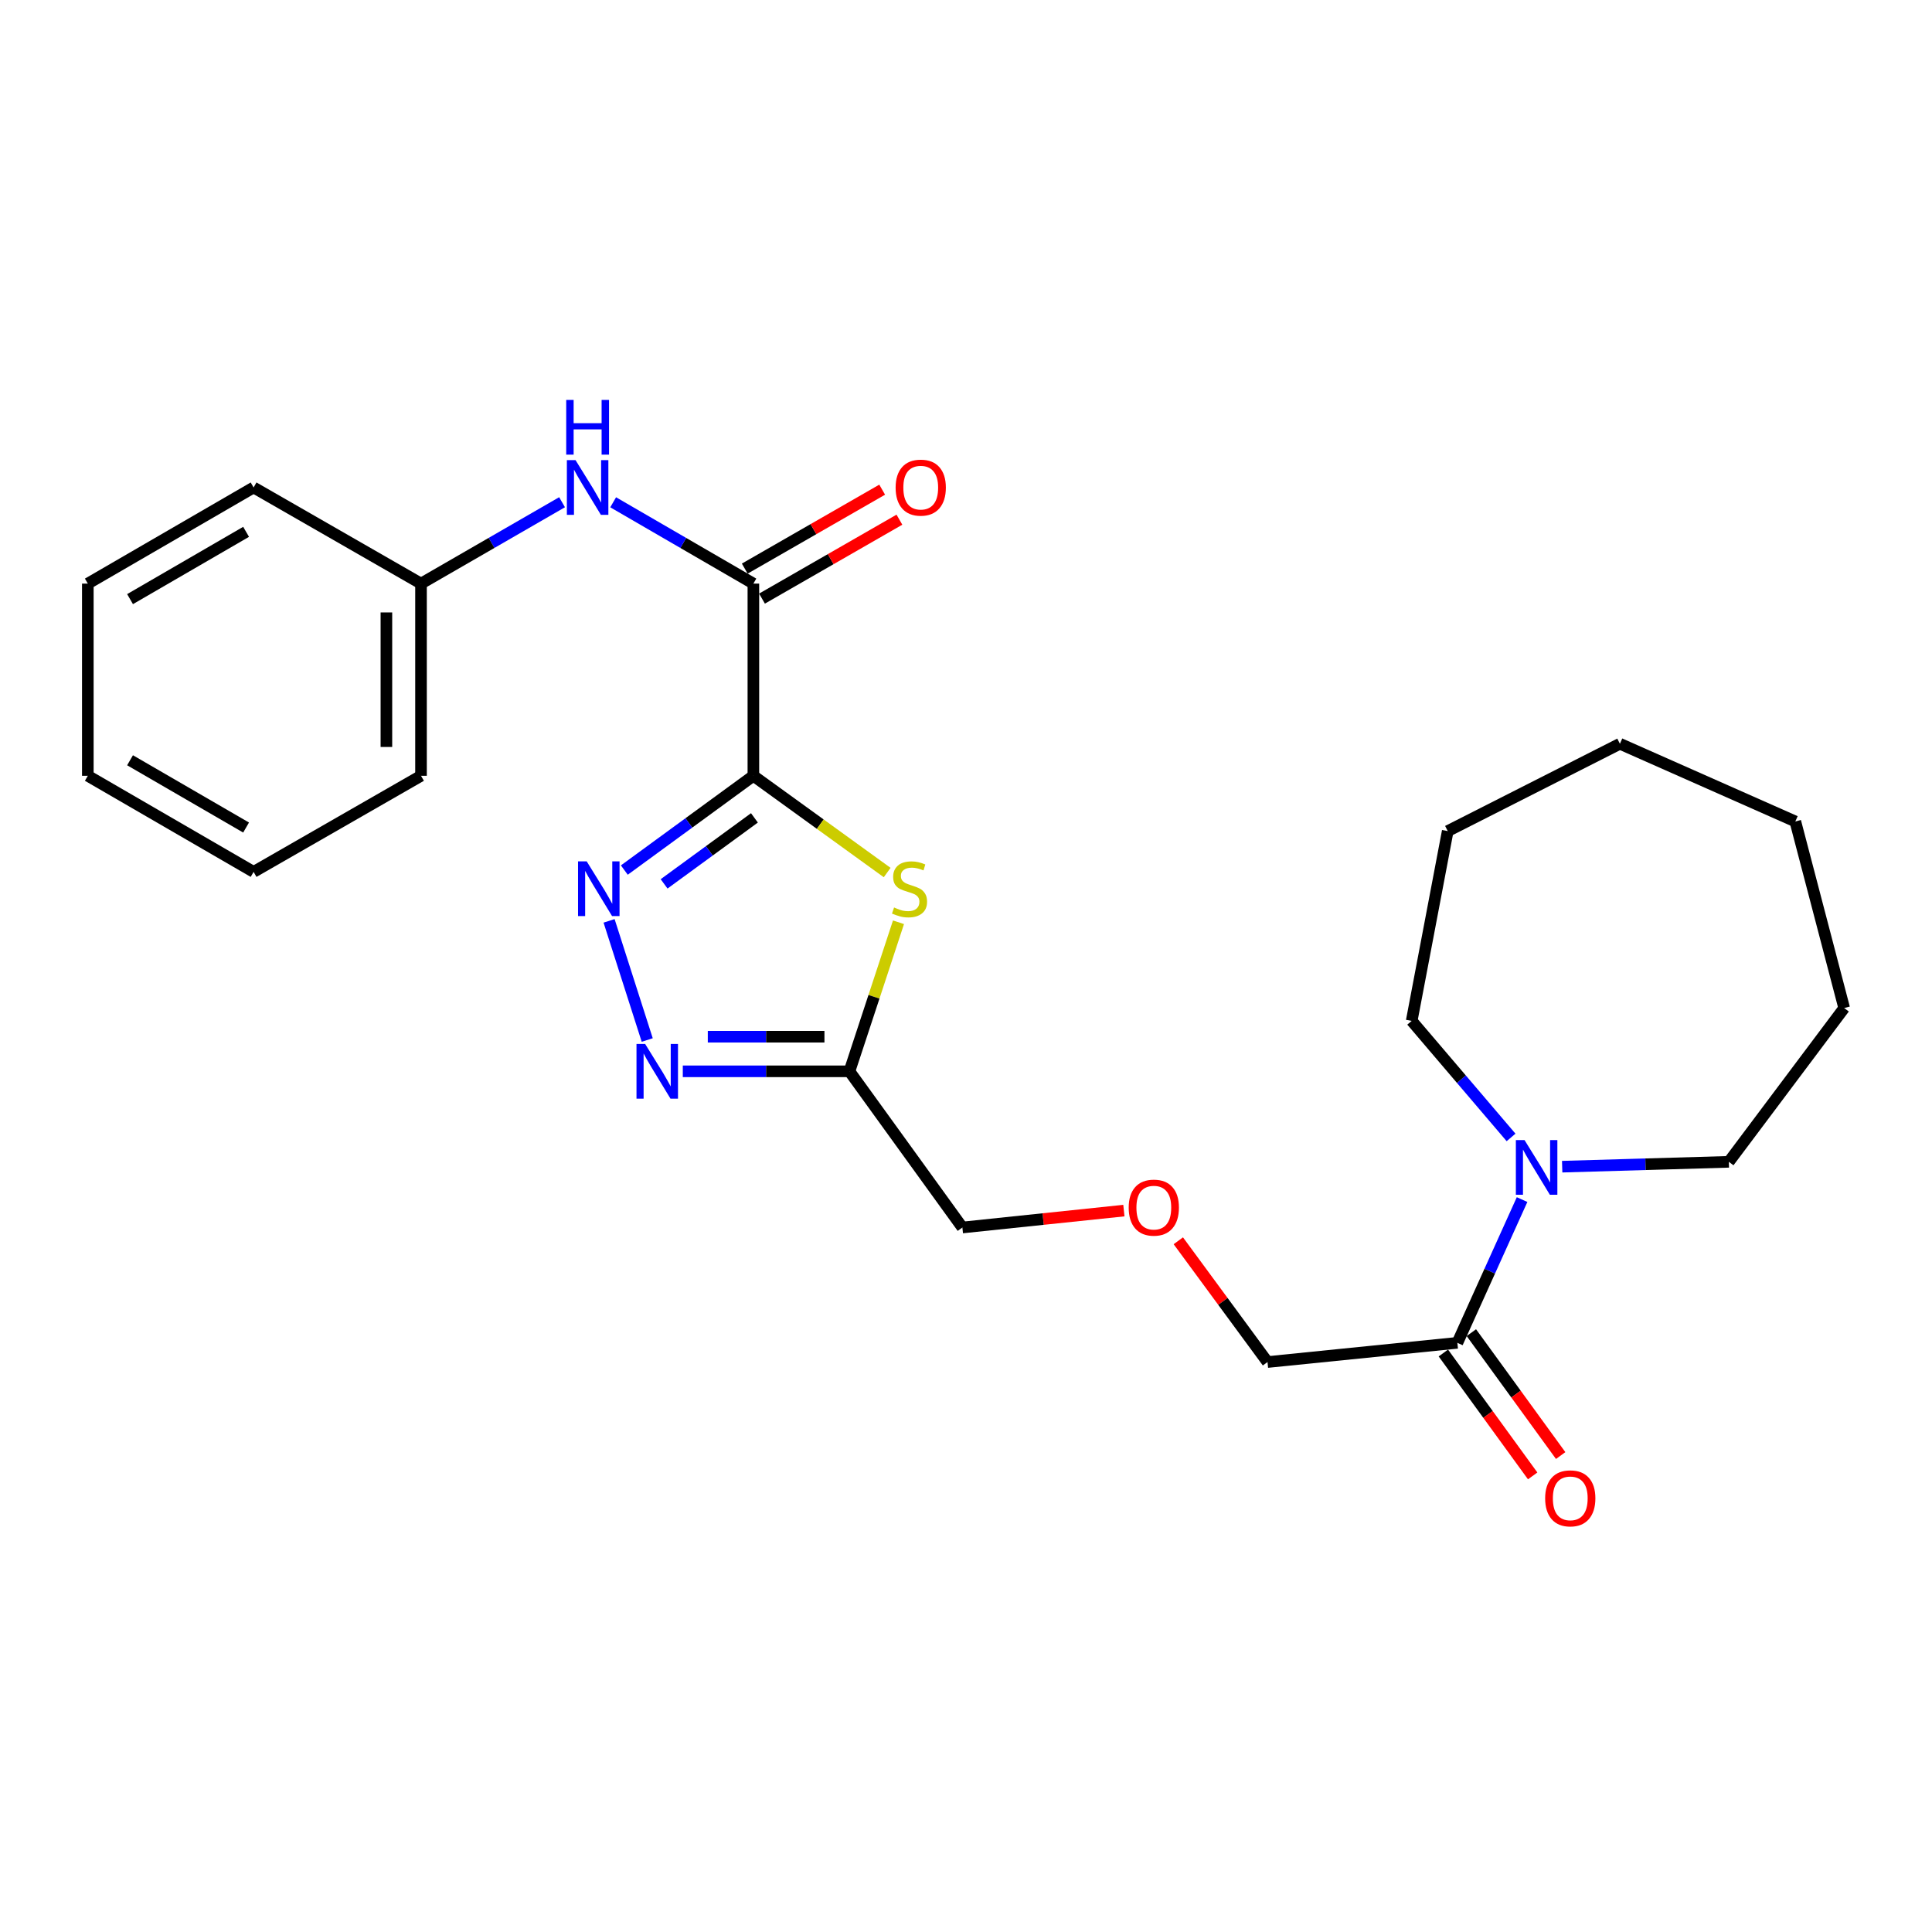 <?xml version='1.0' encoding='iso-8859-1'?>
<svg version='1.1' baseProfile='full'
              xmlns='http://www.w3.org/2000/svg'
                      xmlns:rdkit='http://www.rdkit.org/xml'
                      xmlns:xlink='http://www.w3.org/1999/xlink'
                  xml:space='preserve'
width='1000px' height='1000px' viewBox='0 0 1000 1000'>
<!-- END OF HEADER -->
<rect style='opacity:1.0;fill:#FFFFFF;stroke:none' width='1000' height='1000' x='0' y='0'> </rect>
<path class='bond-0' d='M 389.949,401.547 L 356.55,425.944' style='fill:none;fill-rule:evenodd;stroke:#000000;stroke-width:6px;stroke-linecap:butt;stroke-linejoin:miter;stroke-opacity:1' />
<path class='bond-0' d='M 356.55,425.944 L 323.151,450.341' style='fill:none;fill-rule:evenodd;stroke:#0000FF;stroke-width:6px;stroke-linecap:butt;stroke-linejoin:miter;stroke-opacity:1' />
<path class='bond-0' d='M 390.496,423.332 L 367.117,440.41' style='fill:none;fill-rule:evenodd;stroke:#000000;stroke-width:6px;stroke-linecap:butt;stroke-linejoin:miter;stroke-opacity:1' />
<path class='bond-0' d='M 367.117,440.41 L 343.737,457.488' style='fill:none;fill-rule:evenodd;stroke:#0000FF;stroke-width:6px;stroke-linecap:butt;stroke-linejoin:miter;stroke-opacity:1' />
<path class='bond-1' d='M 389.949,401.547 L 424.573,426.587' style='fill:none;fill-rule:evenodd;stroke:#000000;stroke-width:6px;stroke-linecap:butt;stroke-linejoin:miter;stroke-opacity:1' />
<path class='bond-1' d='M 424.573,426.587 L 459.197,451.626' style='fill:none;fill-rule:evenodd;stroke:#CCCC00;stroke-width:6px;stroke-linecap:butt;stroke-linejoin:miter;stroke-opacity:1' />
<path class='bond-3' d='M 389.949,401.547 L 389.949,302.075' style='fill:none;fill-rule:evenodd;stroke:#000000;stroke-width:6px;stroke-linecap:butt;stroke-linejoin:miter;stroke-opacity:1' />
<path class='bond-2' d='M 315.26,476.637 L 335.001,538.308' style='fill:none;fill-rule:evenodd;stroke:#0000FF;stroke-width:6px;stroke-linecap:butt;stroke-linejoin:miter;stroke-opacity:1' />
<path class='bond-4' d='M 465.056,477.364 L 452.363,515.938' style='fill:none;fill-rule:evenodd;stroke:#CCCC00;stroke-width:6px;stroke-linecap:butt;stroke-linejoin:miter;stroke-opacity:1' />
<path class='bond-4' d='M 452.363,515.938 L 439.67,554.512' style='fill:none;fill-rule:evenodd;stroke:#000000;stroke-width:6px;stroke-linecap:butt;stroke-linejoin:miter;stroke-opacity:1' />
<path class='bond-25' d='M 353.415,554.512 L 396.543,554.512' style='fill:none;fill-rule:evenodd;stroke:#0000FF;stroke-width:6px;stroke-linecap:butt;stroke-linejoin:miter;stroke-opacity:1' />
<path class='bond-25' d='M 396.543,554.512 L 439.67,554.512' style='fill:none;fill-rule:evenodd;stroke:#000000;stroke-width:6px;stroke-linecap:butt;stroke-linejoin:miter;stroke-opacity:1' />
<path class='bond-25' d='M 366.353,536.598 L 396.543,536.598' style='fill:none;fill-rule:evenodd;stroke:#0000FF;stroke-width:6px;stroke-linecap:butt;stroke-linejoin:miter;stroke-opacity:1' />
<path class='bond-25' d='M 396.543,536.598 L 426.732,536.598' style='fill:none;fill-rule:evenodd;stroke:#000000;stroke-width:6px;stroke-linecap:butt;stroke-linejoin:miter;stroke-opacity:1' />
<path class='bond-7' d='M 389.949,302.075 L 353.66,281.028' style='fill:none;fill-rule:evenodd;stroke:#000000;stroke-width:6px;stroke-linecap:butt;stroke-linejoin:miter;stroke-opacity:1' />
<path class='bond-7' d='M 353.66,281.028 L 317.371,259.981' style='fill:none;fill-rule:evenodd;stroke:#0000FF;stroke-width:6px;stroke-linecap:butt;stroke-linejoin:miter;stroke-opacity:1' />
<path class='bond-8' d='M 394.41,309.842 L 429.974,289.413' style='fill:none;fill-rule:evenodd;stroke:#000000;stroke-width:6px;stroke-linecap:butt;stroke-linejoin:miter;stroke-opacity:1' />
<path class='bond-8' d='M 429.974,289.413 L 465.537,268.984' style='fill:none;fill-rule:evenodd;stroke:#FF0000;stroke-width:6px;stroke-linecap:butt;stroke-linejoin:miter;stroke-opacity:1' />
<path class='bond-8' d='M 385.487,294.309 L 421.05,273.879' style='fill:none;fill-rule:evenodd;stroke:#000000;stroke-width:6px;stroke-linecap:butt;stroke-linejoin:miter;stroke-opacity:1' />
<path class='bond-8' d='M 421.05,273.879 L 456.614,253.45' style='fill:none;fill-rule:evenodd;stroke:#FF0000;stroke-width:6px;stroke-linecap:butt;stroke-linejoin:miter;stroke-opacity:1' />
<path class='bond-12' d='M 439.67,554.512 L 498.129,635.354' style='fill:none;fill-rule:evenodd;stroke:#000000;stroke-width:6px;stroke-linecap:butt;stroke-linejoin:miter;stroke-opacity:1' />
<path class='bond-5' d='M 787.827,620.904 L 771.078,657.975' style='fill:none;fill-rule:evenodd;stroke:#0000FF;stroke-width:6px;stroke-linecap:butt;stroke-linejoin:miter;stroke-opacity:1' />
<path class='bond-5' d='M 771.078,657.975 L 754.328,695.047' style='fill:none;fill-rule:evenodd;stroke:#000000;stroke-width:6px;stroke-linecap:butt;stroke-linejoin:miter;stroke-opacity:1' />
<path class='bond-14' d='M 808.579,603.868 L 851.716,602.612' style='fill:none;fill-rule:evenodd;stroke:#0000FF;stroke-width:6px;stroke-linecap:butt;stroke-linejoin:miter;stroke-opacity:1' />
<path class='bond-14' d='M 851.716,602.612 L 894.852,601.357' style='fill:none;fill-rule:evenodd;stroke:#000000;stroke-width:6px;stroke-linecap:butt;stroke-linejoin:miter;stroke-opacity:1' />
<path class='bond-15' d='M 782.119,588.732 L 756.405,558.57' style='fill:none;fill-rule:evenodd;stroke:#0000FF;stroke-width:6px;stroke-linecap:butt;stroke-linejoin:miter;stroke-opacity:1' />
<path class='bond-15' d='M 756.405,558.57 L 730.691,528.407' style='fill:none;fill-rule:evenodd;stroke:#000000;stroke-width:6px;stroke-linecap:butt;stroke-linejoin:miter;stroke-opacity:1' />
<path class='bond-6' d='M 754.328,695.047 L 656.06,704.989' style='fill:none;fill-rule:evenodd;stroke:#000000;stroke-width:6px;stroke-linecap:butt;stroke-linejoin:miter;stroke-opacity:1' />
<path class='bond-9' d='M 747.082,700.312 L 770.195,732.116' style='fill:none;fill-rule:evenodd;stroke:#000000;stroke-width:6px;stroke-linecap:butt;stroke-linejoin:miter;stroke-opacity:1' />
<path class='bond-9' d='M 770.195,732.116 L 793.308,763.921' style='fill:none;fill-rule:evenodd;stroke:#FF0000;stroke-width:6px;stroke-linecap:butt;stroke-linejoin:miter;stroke-opacity:1' />
<path class='bond-9' d='M 761.573,689.781 L 784.687,721.585' style='fill:none;fill-rule:evenodd;stroke:#000000;stroke-width:6px;stroke-linecap:butt;stroke-linejoin:miter;stroke-opacity:1' />
<path class='bond-9' d='M 784.687,721.585 L 807.8,753.389' style='fill:none;fill-rule:evenodd;stroke:#FF0000;stroke-width:6px;stroke-linecap:butt;stroke-linejoin:miter;stroke-opacity:1' />
<path class='bond-10' d='M 290.922,259.948 L 254.419,281.012' style='fill:none;fill-rule:evenodd;stroke:#0000FF;stroke-width:6px;stroke-linecap:butt;stroke-linejoin:miter;stroke-opacity:1' />
<path class='bond-10' d='M 254.419,281.012 L 217.916,302.075' style='fill:none;fill-rule:evenodd;stroke:#000000;stroke-width:6px;stroke-linecap:butt;stroke-linejoin:miter;stroke-opacity:1' />
<path class='bond-16' d='M 217.916,302.075 L 217.916,401.547' style='fill:none;fill-rule:evenodd;stroke:#000000;stroke-width:6px;stroke-linecap:butt;stroke-linejoin:miter;stroke-opacity:1' />
<path class='bond-16' d='M 200.002,316.996 L 200.002,386.626' style='fill:none;fill-rule:evenodd;stroke:#000000;stroke-width:6px;stroke-linecap:butt;stroke-linejoin:miter;stroke-opacity:1' />
<path class='bond-17' d='M 217.916,302.075 L 131.262,252.314' style='fill:none;fill-rule:evenodd;stroke:#000000;stroke-width:6px;stroke-linecap:butt;stroke-linejoin:miter;stroke-opacity:1' />
<path class='bond-11' d='M 581.722,626.605 L 539.926,630.979' style='fill:none;fill-rule:evenodd;stroke:#FF0000;stroke-width:6px;stroke-linecap:butt;stroke-linejoin:miter;stroke-opacity:1' />
<path class='bond-11' d='M 539.926,630.979 L 498.129,635.354' style='fill:none;fill-rule:evenodd;stroke:#000000;stroke-width:6px;stroke-linecap:butt;stroke-linejoin:miter;stroke-opacity:1' />
<path class='bond-13' d='M 609.896,642.226 L 632.978,673.608' style='fill:none;fill-rule:evenodd;stroke:#FF0000;stroke-width:6px;stroke-linecap:butt;stroke-linejoin:miter;stroke-opacity:1' />
<path class='bond-13' d='M 632.978,673.608 L 656.06,704.989' style='fill:none;fill-rule:evenodd;stroke:#000000;stroke-width:6px;stroke-linecap:butt;stroke-linejoin:miter;stroke-opacity:1' />
<path class='bond-18' d='M 894.852,601.357 L 954.545,521.759' style='fill:none;fill-rule:evenodd;stroke:#000000;stroke-width:6px;stroke-linecap:butt;stroke-linejoin:miter;stroke-opacity:1' />
<path class='bond-19' d='M 730.691,528.407 L 749.342,430.17' style='fill:none;fill-rule:evenodd;stroke:#000000;stroke-width:6px;stroke-linecap:butt;stroke-linejoin:miter;stroke-opacity:1' />
<path class='bond-21' d='M 217.916,401.547 L 131.262,451.288' style='fill:none;fill-rule:evenodd;stroke:#000000;stroke-width:6px;stroke-linecap:butt;stroke-linejoin:miter;stroke-opacity:1' />
<path class='bond-20' d='M 131.262,252.314 L 45.455,302.075' style='fill:none;fill-rule:evenodd;stroke:#000000;stroke-width:6px;stroke-linecap:butt;stroke-linejoin:miter;stroke-opacity:1' />
<path class='bond-20' d='M 127.378,275.275 L 67.312,310.108' style='fill:none;fill-rule:evenodd;stroke:#000000;stroke-width:6px;stroke-linecap:butt;stroke-linejoin:miter;stroke-opacity:1' />
<path class='bond-23' d='M 954.545,521.759 L 929.257,425.184' style='fill:none;fill-rule:evenodd;stroke:#000000;stroke-width:6px;stroke-linecap:butt;stroke-linejoin:miter;stroke-opacity:1' />
<path class='bond-24' d='M 749.342,430.17 L 838.463,384.967' style='fill:none;fill-rule:evenodd;stroke:#000000;stroke-width:6px;stroke-linecap:butt;stroke-linejoin:miter;stroke-opacity:1' />
<path class='bond-22' d='M 45.455,302.075 L 45.455,401.547' style='fill:none;fill-rule:evenodd;stroke:#000000;stroke-width:6px;stroke-linecap:butt;stroke-linejoin:miter;stroke-opacity:1' />
<path class='bond-26' d='M 131.262,451.288 L 45.455,401.547' style='fill:none;fill-rule:evenodd;stroke:#000000;stroke-width:6px;stroke-linecap:butt;stroke-linejoin:miter;stroke-opacity:1' />
<path class='bond-26' d='M 127.375,428.329 L 67.31,393.51' style='fill:none;fill-rule:evenodd;stroke:#000000;stroke-width:6px;stroke-linecap:butt;stroke-linejoin:miter;stroke-opacity:1' />
<path class='bond-27' d='M 929.257,425.184 L 838.463,384.967' style='fill:none;fill-rule:evenodd;stroke:#000000;stroke-width:6px;stroke-linecap:butt;stroke-linejoin:miter;stroke-opacity:1' />
<path  class='atom-1' d='M 303.673 445.836
L 312.953 460.836
Q 313.873 462.316, 315.353 464.996
Q 316.833 467.676, 316.913 467.836
L 316.913 445.836
L 320.673 445.836
L 320.673 474.156
L 316.793 474.156
L 306.833 457.756
Q 305.673 455.836, 304.433 453.636
Q 303.233 451.436, 302.873 450.756
L 302.873 474.156
L 299.193 474.156
L 299.193 445.836
L 303.673 445.836
' fill='#0000FF'/>
<path  class='atom-2' d='M 462.77 469.716
Q 463.09 469.836, 464.41 470.396
Q 465.73 470.956, 467.17 471.316
Q 468.65 471.636, 470.09 471.636
Q 472.77 471.636, 474.33 470.356
Q 475.89 469.036, 475.89 466.756
Q 475.89 465.196, 475.09 464.236
Q 474.33 463.276, 473.13 462.756
Q 471.93 462.236, 469.93 461.636
Q 467.41 460.876, 465.89 460.156
Q 464.41 459.436, 463.33 457.916
Q 462.29 456.396, 462.29 453.836
Q 462.29 450.276, 464.69 448.076
Q 467.13 445.876, 471.93 445.876
Q 475.21 445.876, 478.93 447.436
L 478.01 450.516
Q 474.61 449.116, 472.05 449.116
Q 469.29 449.116, 467.77 450.276
Q 466.25 451.396, 466.29 453.356
Q 466.29 454.876, 467.05 455.796
Q 467.85 456.716, 468.97 457.236
Q 470.13 457.756, 472.05 458.356
Q 474.61 459.156, 476.13 459.956
Q 477.65 460.756, 478.73 462.396
Q 479.85 463.996, 479.85 466.756
Q 479.85 470.676, 477.21 472.796
Q 474.61 474.876, 470.25 474.876
Q 467.73 474.876, 465.81 474.316
Q 463.93 473.796, 461.69 472.876
L 462.77 469.716
' fill='#CCCC00'/>
<path  class='atom-3' d='M 333.928 540.352
L 343.208 555.352
Q 344.128 556.832, 345.608 559.512
Q 347.088 562.192, 347.168 562.352
L 347.168 540.352
L 350.928 540.352
L 350.928 568.672
L 347.048 568.672
L 337.088 552.272
Q 335.928 550.352, 334.688 548.152
Q 333.488 545.952, 333.128 545.272
L 333.128 568.672
L 329.448 568.672
L 329.448 540.352
L 333.928 540.352
' fill='#0000FF'/>
<path  class='atom-6' d='M 789.091 590.093
L 798.371 605.093
Q 799.291 606.573, 800.771 609.253
Q 802.251 611.933, 802.331 612.093
L 802.331 590.093
L 806.091 590.093
L 806.091 618.413
L 802.211 618.413
L 792.251 602.013
Q 791.091 600.093, 789.851 597.893
Q 788.651 595.693, 788.291 595.013
L 788.291 618.413
L 784.611 618.413
L 784.611 590.093
L 789.091 590.093
' fill='#0000FF'/>
<path  class='atom-8' d='M 297.891 238.154
L 307.171 253.154
Q 308.091 254.634, 309.571 257.314
Q 311.051 259.994, 311.131 260.154
L 311.131 238.154
L 314.891 238.154
L 314.891 266.474
L 311.011 266.474
L 301.051 250.074
Q 299.891 248.154, 298.651 245.954
Q 297.451 243.754, 297.091 243.074
L 297.091 266.474
L 293.411 266.474
L 293.411 238.154
L 297.891 238.154
' fill='#0000FF'/>
<path  class='atom-8' d='M 293.071 207.002
L 296.911 207.002
L 296.911 219.042
L 311.391 219.042
L 311.391 207.002
L 315.231 207.002
L 315.231 235.322
L 311.391 235.322
L 311.391 222.242
L 296.911 222.242
L 296.911 235.322
L 293.071 235.322
L 293.071 207.002
' fill='#0000FF'/>
<path  class='atom-9' d='M 463.573 252.394
Q 463.573 245.594, 466.933 241.794
Q 470.293 237.994, 476.573 237.994
Q 482.853 237.994, 486.213 241.794
Q 489.573 245.594, 489.573 252.394
Q 489.573 259.274, 486.173 263.194
Q 482.773 267.074, 476.573 267.074
Q 470.333 267.074, 466.933 263.194
Q 463.573 259.314, 463.573 252.394
M 476.573 263.874
Q 480.893 263.874, 483.213 260.994
Q 485.573 258.074, 485.573 252.394
Q 485.573 246.834, 483.213 244.034
Q 480.893 241.194, 476.573 241.194
Q 472.253 241.194, 469.893 243.994
Q 467.573 246.794, 467.573 252.394
Q 467.573 258.114, 469.893 260.994
Q 472.253 263.874, 476.573 263.874
' fill='#FF0000'/>
<path  class='atom-10' d='M 799.767 775.54
Q 799.767 768.74, 803.127 764.94
Q 806.487 761.14, 812.767 761.14
Q 819.047 761.14, 822.407 764.94
Q 825.767 768.74, 825.767 775.54
Q 825.767 782.42, 822.367 786.34
Q 818.967 790.22, 812.767 790.22
Q 806.527 790.22, 803.127 786.34
Q 799.767 782.46, 799.767 775.54
M 812.767 787.02
Q 817.087 787.02, 819.407 784.14
Q 821.767 781.22, 821.767 775.54
Q 821.767 769.98, 819.407 767.18
Q 817.087 764.34, 812.767 764.34
Q 808.447 764.34, 806.087 767.14
Q 803.767 769.94, 803.767 775.54
Q 803.767 781.26, 806.087 784.14
Q 808.447 787.02, 812.767 787.02
' fill='#FF0000'/>
<path  class='atom-12' d='M 584.213 625.063
Q 584.213 618.263, 587.573 614.463
Q 590.933 610.663, 597.213 610.663
Q 603.493 610.663, 606.853 614.463
Q 610.213 618.263, 610.213 625.063
Q 610.213 631.943, 606.813 635.863
Q 603.413 639.743, 597.213 639.743
Q 590.973 639.743, 587.573 635.863
Q 584.213 631.983, 584.213 625.063
M 597.213 636.543
Q 601.533 636.543, 603.853 633.663
Q 606.213 630.743, 606.213 625.063
Q 606.213 619.503, 603.853 616.703
Q 601.533 613.863, 597.213 613.863
Q 592.893 613.863, 590.533 616.663
Q 588.213 619.463, 588.213 625.063
Q 588.213 630.783, 590.533 633.663
Q 592.893 636.543, 597.213 636.543
' fill='#FF0000'/>
</svg>
